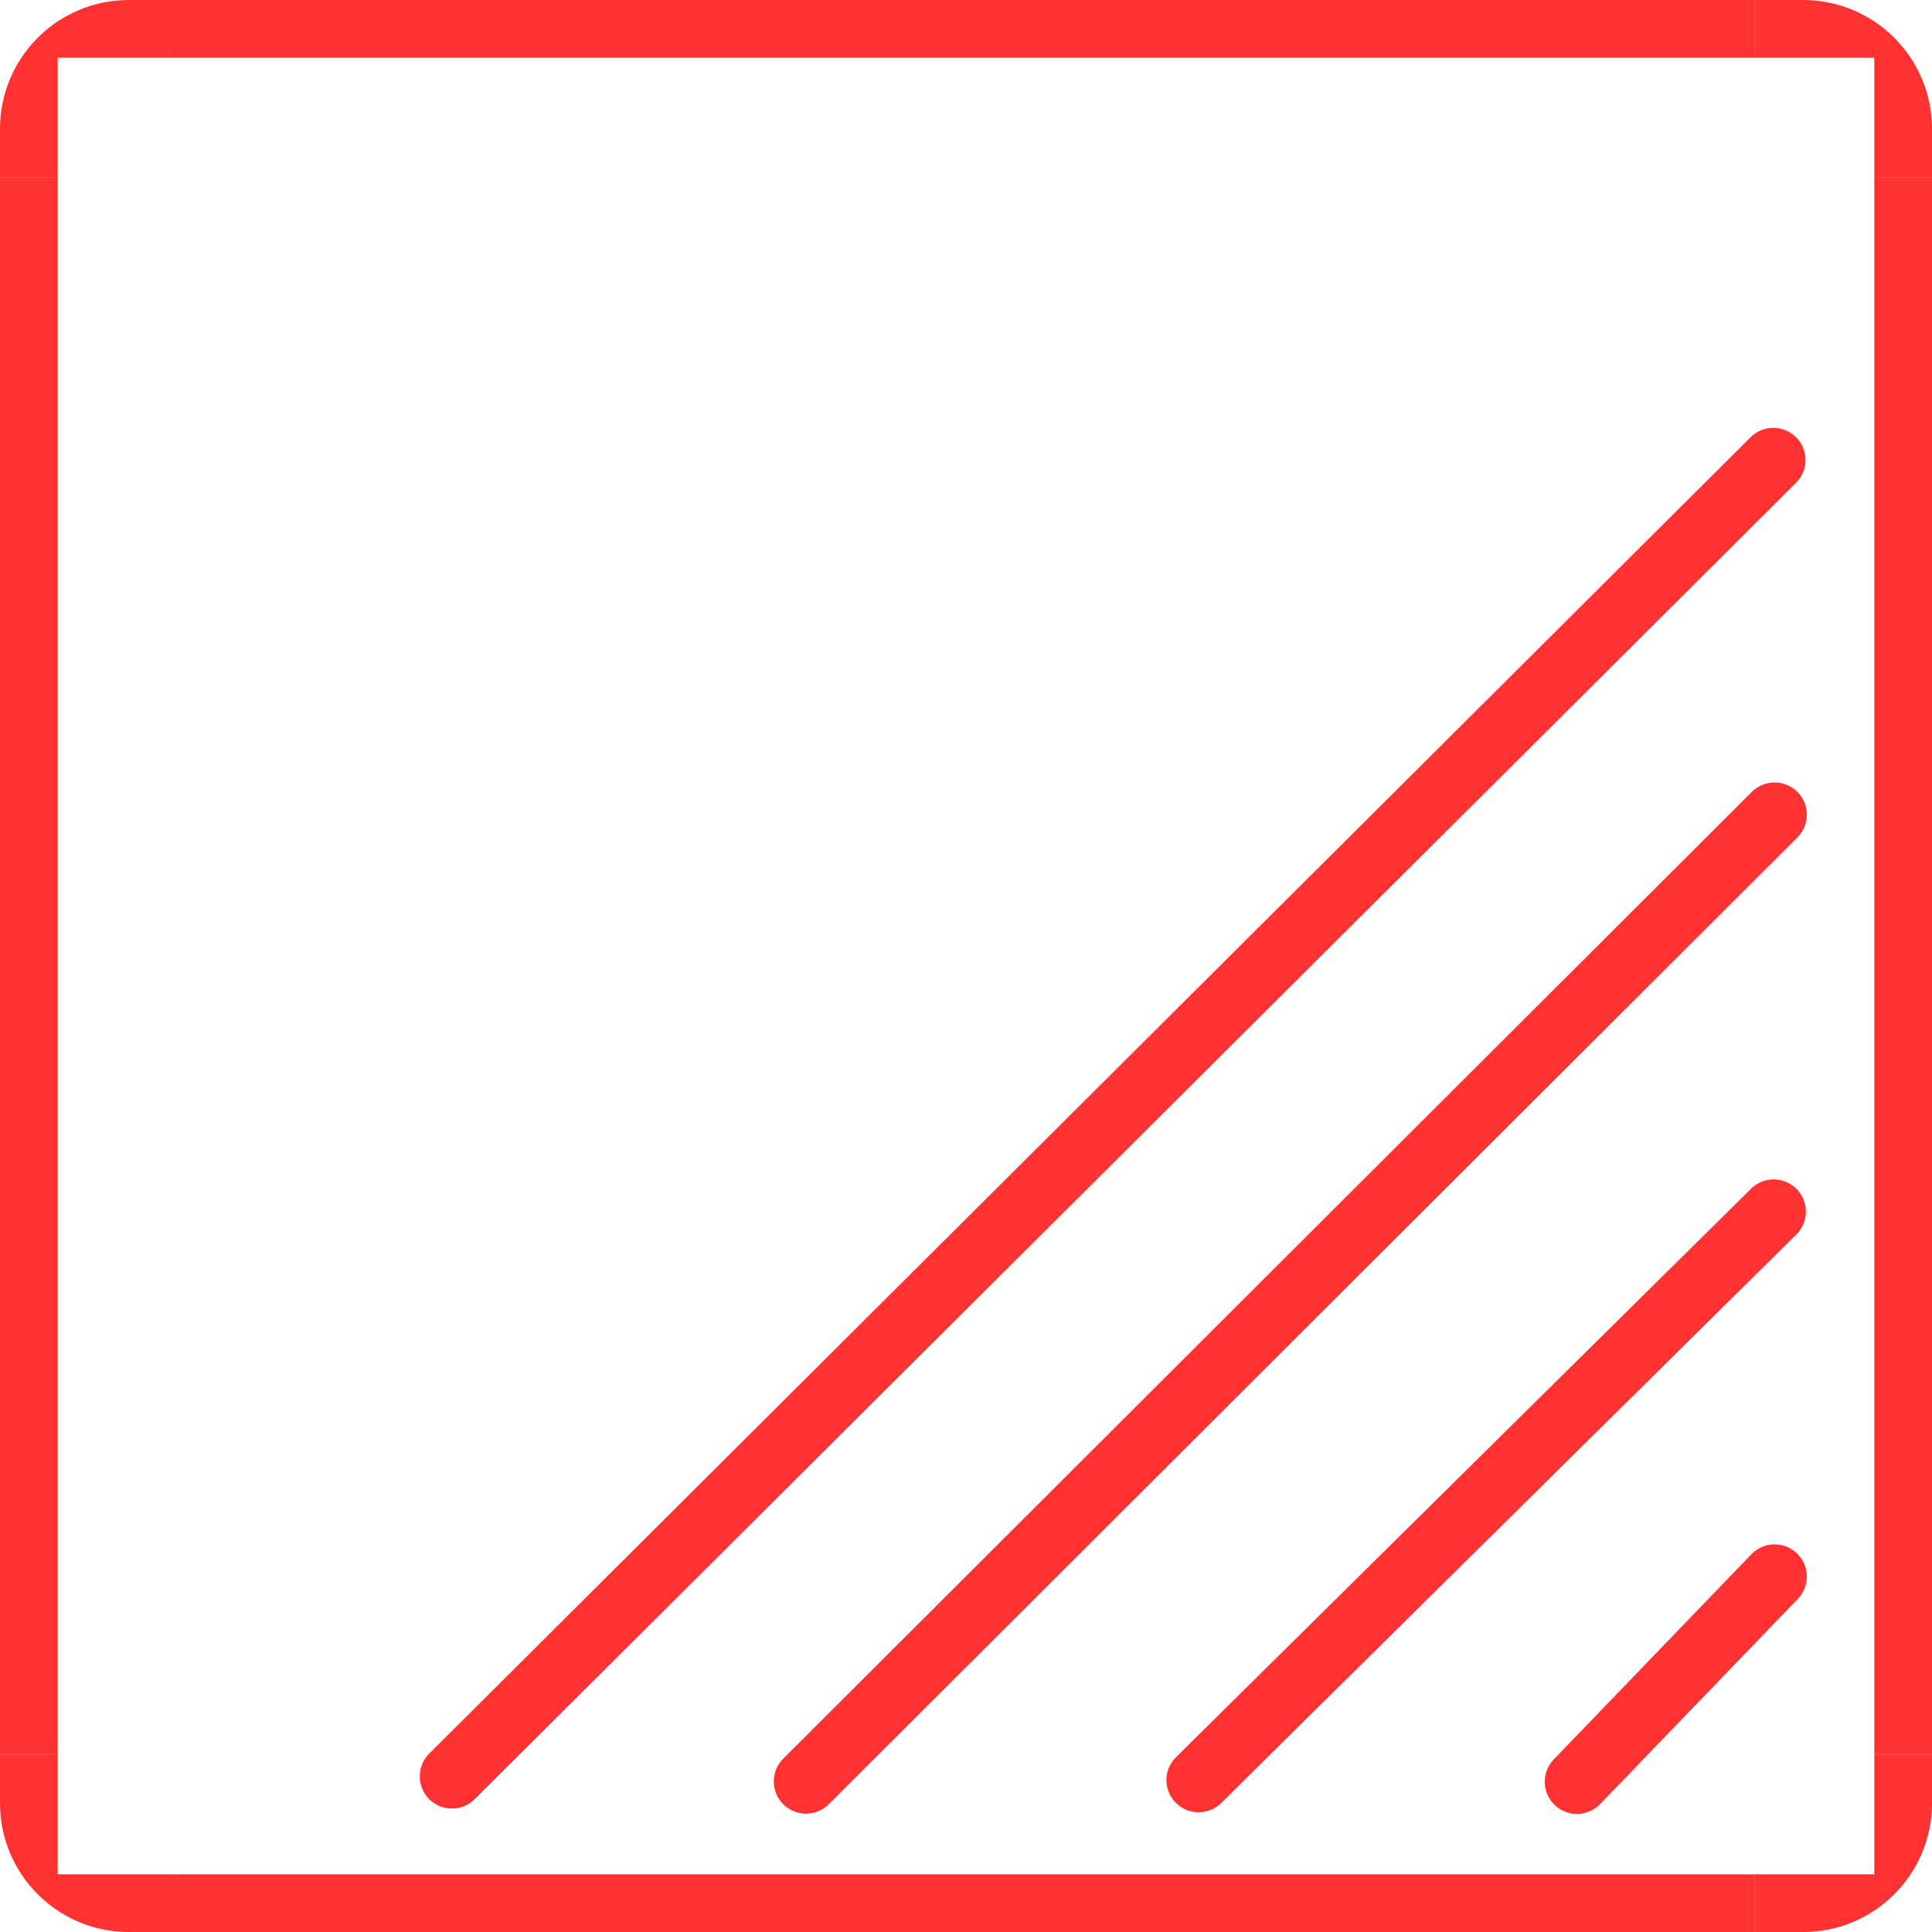 <svg xmlns="http://www.w3.org/2000/svg" xmlns:xlink="http://www.w3.org/1999/xlink" width="60" zoomAndPan="magnify" viewBox="0 0 45 45" height="60" preserveAspectRatio="xMidYMid meet" version="1.0"><defs><clipPath id="1b708db21a"><path d="M 43 4 L 45 4 L 45 41 L 43 41 Z M 43 4 " clip-rule="nonzero"/></clipPath><clipPath id="b6e36f054b"><path d="M 0 3 L 0 42 C 0 43.656 1.344 45 3 45 L 42 45 C 43.656 45 45 43.656 45 42 L 45 3 C 45 2.203 44.684 1.441 44.121 0.879 C 43.559 0.316 42.797 0 42 0 L 3 0 C 1.344 0 0 1.344 0 3 Z M 0 3 " clip-rule="nonzero"/></clipPath><clipPath id="155604a76c"><path d="M 0 4 L 2 4 L 2 41 L 0 41 Z M 0 4 " clip-rule="nonzero"/></clipPath><clipPath id="c48e40f8db"><path d="M 0 3 L 0 42 C 0 43.656 1.344 45 3 45 L 42 45 C 43.656 45 45 43.656 45 42 L 45 3 C 45 2.203 44.684 1.441 44.121 0.879 C 43.559 0.316 42.797 0 42 0 L 3 0 C 1.344 0 0 1.344 0 3 Z M 0 3 " clip-rule="nonzero"/></clipPath><clipPath id="8d6b2275c1"><path d="M 4 0 L 41 0 L 41 2 L 4 2 Z M 4 0 " clip-rule="nonzero"/></clipPath><clipPath id="ceb422e4c6"><path d="M 0 3 L 0 42 C 0 43.656 1.344 45 3 45 L 42 45 C 43.656 45 45 43.656 45 42 L 45 3 C 45 2.203 44.684 1.441 44.121 0.879 C 43.559 0.316 42.797 0 42 0 L 3 0 C 1.344 0 0 1.344 0 3 Z M 0 3 " clip-rule="nonzero"/></clipPath><clipPath id="849bb83c95"><path d="M 4 43 L 41 43 L 41 45 L 4 45 Z M 4 43 " clip-rule="nonzero"/></clipPath><clipPath id="1eda53635c"><path d="M 0 3 L 0 42 C 0 43.656 1.344 45 3 45 L 42 45 C 43.656 45 45 43.656 45 42 L 45 3 C 45 2.203 44.684 1.441 44.121 0.879 C 43.559 0.316 42.797 0 42 0 L 3 0 C 1.344 0 0 1.344 0 3 Z M 0 3 " clip-rule="nonzero"/></clipPath><clipPath id="e8c0254203"><path d="M 40 0 L 45 0 L 45 5 L 40 5 Z M 40 0 " clip-rule="nonzero"/></clipPath><clipPath id="5e2e4027f7"><path d="M 0 3 L 0 42 C 0 43.656 1.344 45 3 45 L 42 45 C 43.656 45 45 43.656 45 42 L 45 3 C 45 2.203 44.684 1.441 44.121 0.879 C 43.559 0.316 42.797 0 42 0 L 3 0 C 1.344 0 0 1.344 0 3 Z M 0 3 " clip-rule="nonzero"/></clipPath><clipPath id="1ae03cd611"><path d="M 0 0 L 5 0 L 5 5 L 0 5 Z M 0 0 " clip-rule="nonzero"/></clipPath><clipPath id="c79440ec12"><path d="M 0 3 L 0 42 C 0 43.656 1.344 45 3 45 L 42 45 C 43.656 45 45 43.656 45 42 L 45 3 C 45 2.203 44.684 1.441 44.121 0.879 C 43.559 0.316 42.797 0 42 0 L 3 0 C 1.344 0 0 1.344 0 3 Z M 0 3 " clip-rule="nonzero"/></clipPath><clipPath id="bb95e7ccd3"><path d="M 40 40 L 45 40 L 45 45 L 40 45 Z M 40 40 " clip-rule="nonzero"/></clipPath><clipPath id="929a1fc43f"><path d="M 0 3 L 0 42 C 0 43.656 1.344 45 3 45 L 42 45 C 43.656 45 45 43.656 45 42 L 45 3 C 45 2.203 44.684 1.441 44.121 0.879 C 43.559 0.316 42.797 0 42 0 L 3 0 C 1.344 0 0 1.344 0 3 Z M 0 3 " clip-rule="nonzero"/></clipPath><clipPath id="fb6f5b0680"><path d="M 0 40 L 5 40 L 5 45 L 0 45 Z M 0 40 " clip-rule="nonzero"/></clipPath><clipPath id="9f747f1e27"><path d="M 0 3 L 0 42 C 0 43.656 1.344 45 3 45 L 42 45 C 43.656 45 45 43.656 45 42 L 45 3 C 45 2.203 44.684 1.441 44.121 0.879 C 43.559 0.316 42.797 0 42 0 L 3 0 C 1.344 0 0 1.344 0 3 Z M 0 3 " clip-rule="nonzero"/></clipPath></defs><g clip-path="url(#1b708db21a)"><g clip-path="url(#b6e36f054b)"><path fill="#ff3131" d="M 43.656 4.125 L 45 4.125 L 45 40.875 L 43.656 40.875 Z M 43.656 4.125 " fill-opacity="1" fill-rule="nonzero"/></g></g><g clip-path="url(#155604a76c)"><g clip-path="url(#c48e40f8db)"><path fill="#ff3131" d="M 0 4.125 L 1.344 4.125 L 1.344 40.875 L 0 40.875 Z M 0 4.125 " fill-opacity="1" fill-rule="nonzero"/></g></g><g clip-path="url(#8d6b2275c1)"><g clip-path="url(#ceb422e4c6)"><path fill="#ff3131" d="M 4.125 0 L 40.875 0 L 40.875 1.344 L 4.125 1.344 Z M 4.125 0 " fill-opacity="1" fill-rule="nonzero"/></g></g><g clip-path="url(#849bb83c95)"><g clip-path="url(#1eda53635c)"><path fill="#ff3131" d="M 4.125 43.656 L 40.875 43.656 L 40.875 45 L 4.125 45 Z M 4.125 43.656 " fill-opacity="1" fill-rule="nonzero"/></g></g><g clip-path="url(#e8c0254203)"><g clip-path="url(#5e2e4027f7)"><path fill="#ff3131" d="M 43.656 1.344 L 43.656 4.125 L 45 4.125 L 45 0 L 40.875 0 L 40.875 1.344 Z M 43.656 1.344 " fill-opacity="1" fill-rule="nonzero"/></g></g><g clip-path="url(#1ae03cd611)"><g clip-path="url(#c79440ec12)"><path fill="#ff3131" d="M 1.344 1.344 L 4.125 1.344 L 4.125 0 L 0 0 L 0 4.125 L 1.344 4.125 Z M 1.344 1.344 " fill-opacity="1" fill-rule="nonzero"/></g></g><g clip-path="url(#bb95e7ccd3)"><g clip-path="url(#929a1fc43f)"><path fill="#ff3131" d="M 43.656 43.656 L 40.875 43.656 L 40.875 45 L 45 45 L 45 40.875 L 43.656 40.875 Z M 43.656 43.656 " fill-opacity="1" fill-rule="nonzero"/></g></g><g clip-path="url(#fb6f5b0680)"><g clip-path="url(#9f747f1e27)"><path fill="#ff3131" d="M 1.344 43.656 L 1.344 40.875 L 0 40.875 L 0 45 L 4.125 45 L 4.125 43.656 Z M 1.344 43.656 " fill-opacity="1" fill-rule="nonzero"/></g></g><path stroke-linecap="round" transform="matrix(0.52, -0.54, 0.54, 0.52, 35.669, 41.521)" fill="none" stroke-linejoin="miter" d="M 1.002 1 L 9.854 1.002 " stroke="#ff3131" stroke-width="2" stroke-opacity="1" stroke-miterlimit="4"/><path stroke-linecap="round" transform="matrix(0.533, -0.527, 0.527, 0.533, 26.858, 41.455)" fill="none" stroke-linejoin="miter" d="M 1 1 L 26.128 1.003 " stroke="#ff3131" stroke-width="2" stroke-opacity="1" stroke-miterlimit="4"/><path stroke-linecap="round" transform="matrix(0.531, -0.53, 0.53, 0.531, 17.713, 41.491)" fill="none" stroke-linejoin="miter" d="M 0.999 1 L 43.485 1 " stroke="#ff3131" stroke-width="2" stroke-opacity="1" stroke-miterlimit="4"/><path stroke-linecap="round" transform="matrix(0.531, -0.529, 0.529, 0.531, 9.466, 41.375)" fill="none" stroke-linejoin="miter" d="M 1.003 0.999 L 58.963 1 " stroke="#ff3131" stroke-width="2" stroke-opacity="1" stroke-miterlimit="4"/></svg>